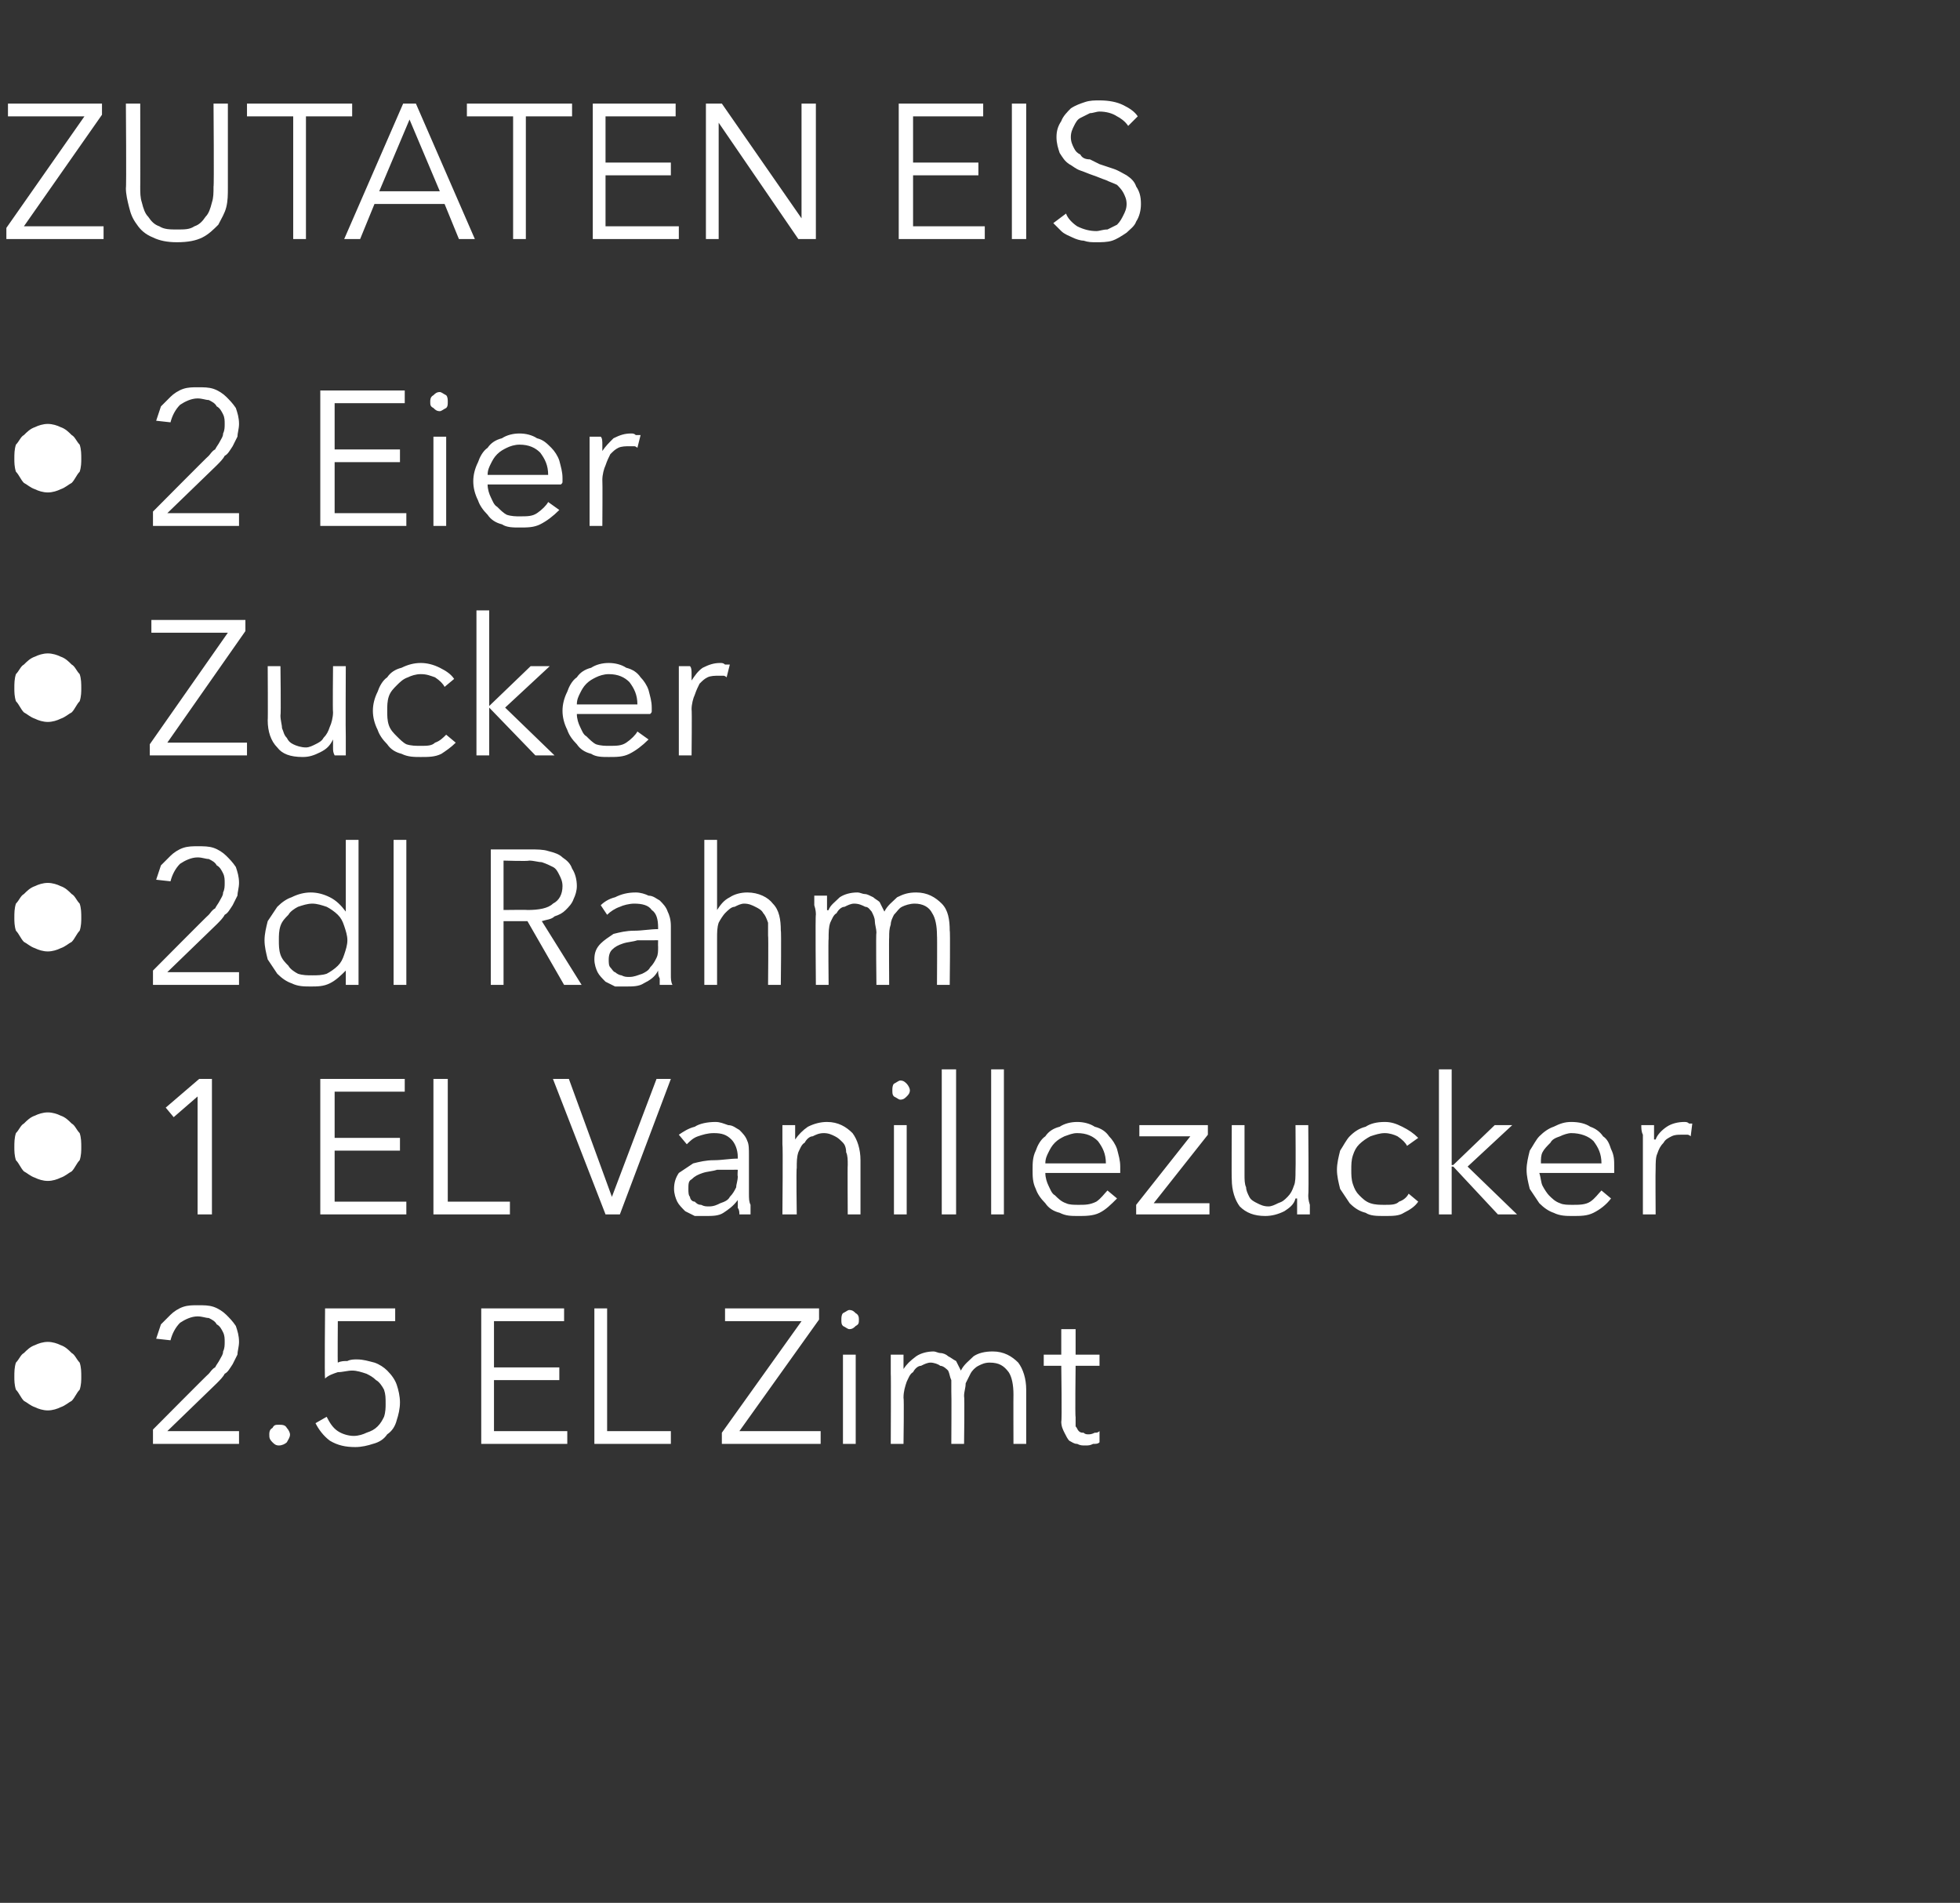 <?xml version="1.0" standalone="no"?>
<!DOCTYPE svg PUBLIC "-//W3C//DTD SVG 1.1//EN" "http://www.w3.org/Graphics/SVG/1.1/DTD/svg11.dtd">
<svg xmlns="http://www.w3.org/2000/svg" version="1.1" width="123px" height="119.4px" viewBox="0 -3 123 119.4" style="top:-3px">
  <rect x="0" y="-3" width="123" height="119.4" fill="#333333" stroke="none"/>
  <desc>ZUTATEN EIS • 2 Eier • Zucker • 2dl Rahm • 1 EL Vanillezucker • 2.5 EL Zimt</desc>
  <defs/>
  <g id="Polygon6424">
    <path d="M 0.9 83.4 C 0.9 83.1 0.9 82.8 1 82.5 C 1.2 82.3 1.3 82 1.5 81.9 C 1.7 81.7 1.9 81.5 2.2 81.4 C 2.4 81.3 2.7 81.2 3 81.2 C 3.3 81.2 3.6 81.3 3.8 81.4 C 4.1 81.5 4.3 81.7 4.5 81.9 C 4.7 82 4.8 82.3 5 82.5 C 5.1 82.8 5.1 83.1 5.1 83.4 C 5.1 83.6 5.1 83.9 5 84.2 C 4.8 84.4 4.7 84.7 4.5 84.9 C 4.3 85 4.1 85.2 3.8 85.3 C 3.6 85.4 3.3 85.5 3 85.5 C 2.7 85.5 2.4 85.4 2.2 85.3 C 1.9 85.2 1.7 85 1.5 84.9 C 1.3 84.7 1.2 84.4 1 84.2 C 0.9 83.9 0.9 83.6 0.9 83.4 Z M 15 87.6 L 9.6 87.6 L 9.6 86.7 C 9.6 86.7 13.09 83.18 13.1 83.2 C 13.2 83.1 13.3 82.9 13.5 82.8 C 13.6 82.6 13.7 82.5 13.8 82.3 C 13.9 82.1 14 82 14 81.8 C 14.1 81.6 14.1 81.4 14.1 81.2 C 14.1 81 14.1 80.8 14 80.6 C 13.9 80.4 13.8 80.2 13.6 80.1 C 13.5 79.9 13.3 79.8 13.1 79.7 C 12.9 79.7 12.7 79.6 12.4 79.6 C 12 79.6 11.6 79.8 11.3 80 C 11 80.3 10.8 80.7 10.7 81.1 C 10.7 81.1 9.8 81 9.8 81 C 9.9 80.7 10 80.4 10.1 80.1 C 10.3 79.9 10.5 79.7 10.7 79.5 C 10.9 79.3 11.2 79.1 11.5 79 C 11.8 78.9 12.1 78.9 12.4 78.9 C 12.8 78.9 13.1 78.9 13.4 79 C 13.7 79.1 14 79.3 14.2 79.5 C 14.4 79.7 14.6 79.9 14.8 80.2 C 14.9 80.5 15 80.8 15 81.2 C 15 81.5 14.9 81.8 14.9 82 C 14.8 82.2 14.7 82.4 14.6 82.6 C 14.4 82.9 14.3 83.1 14.1 83.2 C 14 83.4 13.8 83.6 13.6 83.8 C 13.6 83.8 10.5 86.8 10.5 86.8 L 15 86.8 L 15 87.6 Z M 18.2 87 C 18.2 87.2 18.1 87.3 18 87.5 C 17.9 87.6 17.7 87.7 17.5 87.7 C 17.3 87.7 17.2 87.6 17.1 87.5 C 16.9 87.3 16.9 87.2 16.9 87 C 16.9 86.9 16.9 86.7 17.1 86.6 C 17.2 86.4 17.3 86.4 17.5 86.4 C 17.7 86.4 17.9 86.4 18 86.6 C 18.1 86.7 18.2 86.9 18.2 87 Z M 24.8 79.9 L 21.2 79.9 C 21.2 79.9 21.18 82.5 21.2 82.5 C 21.4 82.4 21.6 82.4 21.8 82.4 C 22 82.3 22.2 82.3 22.4 82.3 C 22.8 82.3 23.1 82.4 23.5 82.5 C 23.8 82.6 24.1 82.8 24.3 83 C 24.6 83.3 24.8 83.6 24.9 83.9 C 25 84.2 25.1 84.6 25.1 85 C 25.1 85.4 25 85.8 24.9 86.1 C 24.8 86.5 24.6 86.8 24.3 87 C 24.1 87.3 23.8 87.5 23.4 87.6 C 23.1 87.7 22.7 87.8 22.3 87.8 C 21.7 87.8 21.2 87.7 20.7 87.4 C 20.3 87.1 20 86.7 19.8 86.3 C 19.8 86.3 20.5 85.9 20.5 85.9 C 20.7 86.3 20.9 86.6 21.2 86.8 C 21.5 87 21.9 87.1 22.2 87.1 C 22.5 87.1 22.8 87 23 86.9 C 23.3 86.8 23.5 86.7 23.7 86.5 C 23.9 86.3 24 86.1 24.1 85.9 C 24.2 85.6 24.2 85.3 24.2 85.1 C 24.2 84.7 24.2 84.5 24.1 84.2 C 24 84 23.8 83.7 23.6 83.6 C 23.4 83.4 23.2 83.3 23 83.2 C 22.7 83.1 22.4 83 22.1 83 C 21.8 83 21.5 83.1 21.2 83.1 C 20.9 83.2 20.6 83.3 20.4 83.5 C 20.36 83.48 20.4 79.1 20.4 79.1 L 24.8 79.1 L 24.8 79.9 Z M 31 86.8 L 35.6 86.8 L 35.6 87.6 L 30.2 87.6 L 30.2 79.1 L 35.4 79.1 L 35.4 79.9 L 31 79.9 L 31 82.8 L 35.1 82.8 L 35.1 83.6 L 31 83.6 L 31 86.8 Z M 38.1 86.8 L 42.1 86.8 L 42.1 87.6 L 37.3 87.6 L 37.3 79.1 L 38.1 79.1 L 38.1 86.8 Z M 51.4 79.8 L 46.4 86.8 L 51.5 86.8 L 51.5 87.6 L 45.3 87.6 L 45.3 86.9 L 50.3 79.9 L 45.5 79.9 L 45.5 79.1 L 51.4 79.1 L 51.4 79.8 Z M 53.7 87.6 L 52.9 87.6 L 52.9 82 L 53.7 82 L 53.7 87.6 Z M 53.9 79.8 C 53.9 80 53.9 80.1 53.7 80.2 C 53.6 80.3 53.5 80.4 53.3 80.4 C 53.2 80.4 53.1 80.3 52.9 80.2 C 52.8 80.1 52.8 80 52.8 79.8 C 52.8 79.7 52.8 79.5 52.9 79.4 C 53.1 79.3 53.2 79.2 53.3 79.2 C 53.5 79.2 53.6 79.3 53.7 79.4 C 53.9 79.5 53.9 79.7 53.9 79.8 Z M 56.7 82.9 C 56.9 82.6 57.1 82.4 57.5 82.1 C 57.8 81.9 58.2 81.8 58.6 81.8 C 58.7 81.8 58.9 81.9 59 81.9 C 59.2 81.9 59.4 82 59.5 82.1 C 59.7 82.2 59.8 82.3 60 82.4 C 60.1 82.6 60.2 82.8 60.3 83 C 60.5 82.6 60.8 82.4 61.1 82.1 C 61.4 81.9 61.8 81.8 62.3 81.8 C 63 81.8 63.5 82.1 63.9 82.5 C 64.2 82.9 64.4 83.5 64.4 84.2 C 64.4 84.16 64.4 87.6 64.4 87.6 L 63.6 87.6 C 63.6 87.6 63.59 84.49 63.6 84.5 C 63.6 83.9 63.5 83.4 63.3 83.1 C 63 82.7 62.7 82.5 62.1 82.5 C 61.8 82.5 61.6 82.6 61.4 82.7 C 61.2 82.8 61 83 60.9 83.2 C 60.8 83.4 60.7 83.6 60.6 83.8 C 60.6 84.1 60.5 84.3 60.5 84.6 C 60.54 84.61 60.5 87.6 60.5 87.6 L 59.7 87.6 C 59.7 87.6 59.72 84.32 59.7 84.3 C 59.7 84.1 59.7 83.8 59.7 83.6 C 59.6 83.4 59.6 83.2 59.5 83 C 59.4 82.9 59.2 82.7 59 82.7 C 58.9 82.6 58.6 82.5 58.4 82.5 C 58.2 82.5 58 82.6 57.8 82.7 C 57.6 82.7 57.4 82.9 57.3 83.1 C 57.1 83.2 57 83.5 56.9 83.7 C 56.8 84 56.7 84.3 56.7 84.7 C 56.74 84.72 56.7 87.6 56.7 87.6 L 55.9 87.6 C 55.9 87.6 55.92 83.22 55.9 83.2 C 55.9 83.1 55.9 82.9 55.9 82.6 C 55.9 82.4 55.9 82.2 55.9 82 C 55.9 82 56.7 82 56.7 82 C 56.7 82.1 56.7 82.3 56.7 82.5 C 56.7 82.7 56.7 82.8 56.7 82.9 C 56.7 82.94 56.7 82.9 56.7 82.9 C 56.7 82.9 56.72 82.94 56.7 82.9 Z M 69 82.7 L 67.5 82.7 C 67.5 82.7 67.46 85.94 67.5 85.9 C 67.5 86.2 67.5 86.3 67.5 86.5 C 67.6 86.6 67.6 86.7 67.7 86.8 C 67.8 86.9 67.9 86.9 68 86.9 C 68.1 87 68.2 87 68.3 87 C 68.4 87 68.5 87 68.7 86.9 C 68.8 86.9 68.9 86.9 69 86.8 C 69 86.8 69 87.5 69 87.5 C 68.9 87.6 68.8 87.6 68.6 87.6 C 68.4 87.7 68.3 87.7 68.1 87.7 C 67.9 87.7 67.8 87.7 67.6 87.6 C 67.4 87.6 67.3 87.5 67.1 87.4 C 67 87.3 66.9 87.1 66.8 86.9 C 66.7 86.7 66.6 86.5 66.6 86.2 C 66.65 86.17 66.6 82.7 66.6 82.7 L 65.5 82.7 L 65.5 82 L 66.6 82 L 66.6 80.4 L 67.5 80.4 L 67.5 82 L 69 82 L 69 82.7 Z " stroke="none" fill="#fff"/>
  </g>
  <g id="Polygon6423">
    <path d="M 0.9 69 C 0.9 68.7 0.9 68.4 1 68.1 C 1.2 67.9 1.3 67.6 1.5 67.5 C 1.7 67.3 1.9 67.1 2.2 67 C 2.4 66.9 2.7 66.8 3 66.8 C 3.3 66.8 3.6 66.9 3.8 67 C 4.1 67.1 4.3 67.3 4.5 67.5 C 4.7 67.6 4.8 67.9 5 68.1 C 5.1 68.4 5.1 68.7 5.1 69 C 5.1 69.2 5.1 69.5 5 69.8 C 4.8 70 4.7 70.3 4.5 70.5 C 4.3 70.6 4.1 70.8 3.8 70.9 C 3.6 71 3.3 71.1 3 71.1 C 2.7 71.1 2.4 71 2.2 70.9 C 1.9 70.8 1.7 70.6 1.5 70.5 C 1.3 70.3 1.2 70 1 69.8 C 0.9 69.5 0.9 69.2 0.9 69 Z M 13.3 73.2 L 12.4 73.2 L 12.4 65.8 L 10.9 67.1 L 10.4 66.5 L 12.5 64.7 L 13.3 64.7 L 13.3 73.2 Z M 21 72.4 L 25.5 72.4 L 25.5 73.2 L 20.1 73.2 L 20.1 64.7 L 25.4 64.7 L 25.4 65.5 L 21 65.5 L 21 68.4 L 25.1 68.4 L 25.1 69.2 L 21 69.2 L 21 72.4 Z M 28.1 72.4 L 32 72.4 L 32 73.2 L 27.2 73.2 L 27.2 64.7 L 28.1 64.7 L 28.1 72.4 Z M 38.4 72.1 L 38.4 72.1 L 41.2 64.7 L 42.1 64.7 L 38.9 73.2 L 38 73.2 L 34.7 64.7 L 35.7 64.7 L 38.4 72.1 Z M 46.3 69.6 C 46.3 69.1 46.1 68.7 45.9 68.5 C 45.6 68.2 45.3 68.1 44.8 68.1 C 44.4 68.1 44.1 68.2 43.8 68.3 C 43.5 68.4 43.3 68.6 43.1 68.8 C 43.1 68.8 42.6 68.2 42.6 68.2 C 42.9 68 43.2 67.8 43.6 67.7 C 43.9 67.5 44.4 67.4 44.9 67.4 C 45.2 67.4 45.4 67.5 45.7 67.6 C 46 67.6 46.2 67.8 46.4 67.9 C 46.6 68.1 46.8 68.3 46.9 68.6 C 47 68.8 47 69.1 47 69.5 C 47 69.5 47 71.9 47 71.9 C 47 72.2 47 72.4 47.1 72.6 C 47.1 72.8 47.1 73 47.1 73.2 C 47.1 73.2 46.4 73.2 46.4 73.2 C 46.4 73.1 46.4 72.9 46.3 72.8 C 46.3 72.6 46.3 72.4 46.3 72.3 C 46.3 72.3 46.3 72.3 46.3 72.3 C 46 72.7 45.7 72.9 45.4 73.1 C 45.1 73.3 44.7 73.3 44.3 73.3 C 44 73.3 43.8 73.3 43.6 73.3 C 43.4 73.2 43.2 73.1 43 73 C 42.8 72.8 42.6 72.6 42.5 72.4 C 42.4 72.2 42.3 71.9 42.3 71.6 C 42.3 71.2 42.4 70.9 42.6 70.6 C 42.9 70.4 43.2 70.2 43.5 70 C 43.9 69.9 44.3 69.8 44.8 69.8 C 45.3 69.8 45.8 69.7 46.3 69.7 C 46.3 69.7 46.3 69.6 46.3 69.6 Z M 46 70.4 C 45.7 70.4 45.4 70.4 45 70.4 C 44.7 70.5 44.4 70.5 44.1 70.6 C 43.8 70.7 43.6 70.8 43.4 71 C 43.2 71.1 43.2 71.3 43.2 71.6 C 43.2 71.8 43.2 72 43.3 72.1 C 43.3 72.2 43.4 72.4 43.6 72.4 C 43.7 72.5 43.8 72.6 44 72.6 C 44.2 72.7 44.3 72.7 44.5 72.7 C 44.8 72.7 45 72.6 45.2 72.5 C 45.5 72.4 45.7 72.3 45.8 72.1 C 46 71.9 46.1 71.7 46.2 71.5 C 46.2 71.3 46.3 71.1 46.3 70.8 C 46.27 70.81 46.3 70.4 46.3 70.4 C 46.3 70.4 46.03 70.39 46 70.4 Z M 49.9 67.6 C 49.9 67.7 49.9 67.9 49.9 68.1 C 49.9 68.3 49.9 68.4 49.9 68.5 C 49.9 68.5 49.9 68.5 49.9 68.5 C 50.1 68.2 50.4 67.9 50.7 67.7 C 51.1 67.5 51.5 67.4 51.9 67.4 C 52.6 67.4 53.1 67.7 53.5 68.1 C 53.8 68.5 54 69.1 54 69.8 C 54 69.76 54 73.2 54 73.2 L 53.2 73.2 C 53.2 73.2 53.18 70.09 53.2 70.1 C 53.2 69.8 53.2 69.5 53.1 69.3 C 53.1 69 53 68.8 52.9 68.7 C 52.7 68.5 52.6 68.4 52.4 68.3 C 52.2 68.2 52 68.1 51.7 68.1 C 51.4 68.1 51.2 68.2 51 68.3 C 50.8 68.3 50.6 68.5 50.5 68.7 C 50.3 68.8 50.2 69.1 50.1 69.3 C 50 69.6 50 69.9 50 70.3 C 49.96 70.32 50 73.2 50 73.2 L 49.1 73.2 C 49.1 73.2 49.14 68.82 49.1 68.8 C 49.1 68.7 49.1 68.5 49.1 68.2 C 49.1 68 49.1 67.8 49.1 67.6 C 49.1 67.6 49.9 67.6 49.9 67.6 Z M 56.9 73.2 L 56.1 73.2 L 56.1 67.6 L 56.9 67.6 L 56.9 73.2 Z M 57.1 65.4 C 57.1 65.6 57 65.7 56.9 65.8 C 56.8 65.9 56.7 66 56.5 66 C 56.4 66 56.3 65.9 56.1 65.8 C 56 65.7 56 65.6 56 65.4 C 56 65.3 56 65.1 56.1 65 C 56.3 64.9 56.4 64.8 56.5 64.8 C 56.7 64.8 56.8 64.9 56.9 65 C 57 65.1 57.1 65.3 57.1 65.4 Z M 60 73.2 L 59.1 73.2 L 59.1 64.1 L 60 64.1 L 60 73.2 Z M 63 73.2 L 62.2 73.2 L 62.2 64.1 L 63 64.1 L 63 73.2 Z M 69.4 70 C 69.4 69.4 69.2 69 68.9 68.6 C 68.6 68.3 68.2 68.1 67.6 68.1 C 67.3 68.1 67.1 68.2 66.8 68.3 C 66.6 68.4 66.4 68.5 66.2 68.7 C 66 68.9 65.9 69.1 65.8 69.3 C 65.7 69.5 65.6 69.7 65.6 70 C 65.6 70 69.4 70 69.4 70 Z M 70.3 70.2 C 70.3 70.3 70.3 70.3 70.3 70.4 C 70.3 70.5 70.3 70.5 70.3 70.6 C 70.3 70.6 65.6 70.6 65.6 70.6 C 65.6 70.9 65.7 71.2 65.8 71.4 C 65.9 71.6 66 71.9 66.2 72 C 66.4 72.2 66.6 72.4 66.9 72.5 C 67.1 72.6 67.4 72.6 67.7 72.6 C 68.1 72.6 68.4 72.6 68.8 72.4 C 69.1 72.2 69.3 71.9 69.5 71.7 C 69.5 71.7 70.1 72.2 70.1 72.2 C 69.7 72.6 69.4 72.9 69 73.1 C 68.6 73.3 68.1 73.3 67.7 73.3 C 67.2 73.3 66.9 73.3 66.5 73.1 C 66.1 73 65.8 72.8 65.6 72.5 C 65.3 72.2 65.1 71.9 65 71.6 C 64.8 71.2 64.8 70.8 64.8 70.4 C 64.8 70 64.8 69.6 65 69.2 C 65.1 68.9 65.3 68.5 65.6 68.3 C 65.8 68 66.1 67.8 66.5 67.7 C 66.8 67.5 67.2 67.4 67.6 67.4 C 68 67.4 68.4 67.5 68.7 67.7 C 69.1 67.8 69.4 68 69.6 68.3 C 69.8 68.5 70 68.8 70.1 69.1 C 70.2 69.5 70.3 69.8 70.3 70.2 Z M 75.8 68.2 L 72.4 72.5 L 75.9 72.5 L 75.9 73.2 L 71.3 73.2 L 71.3 72.6 L 74.7 68.3 L 71.5 68.3 L 71.5 67.6 L 75.8 67.6 L 75.8 68.2 Z M 81.4 73.2 C 81.4 73 81.4 72.9 81.4 72.7 C 81.4 72.5 81.4 72.4 81.4 72.2 C 81.4 72.2 81.3 72.2 81.3 72.2 C 81.2 72.6 80.9 72.8 80.6 73 C 80.2 73.2 79.8 73.3 79.4 73.3 C 78.7 73.3 78.2 73.1 77.8 72.7 C 77.5 72.3 77.3 71.7 77.3 71 C 77.28 71.03 77.3 67.6 77.3 67.6 L 78.1 67.6 C 78.1 67.6 78.1 70.69 78.1 70.7 C 78.1 71 78.1 71.3 78.2 71.5 C 78.2 71.7 78.3 71.9 78.4 72.1 C 78.5 72.3 78.7 72.4 78.9 72.5 C 79.1 72.6 79.3 72.7 79.6 72.7 C 79.8 72.7 80 72.6 80.2 72.5 C 80.5 72.4 80.6 72.3 80.8 72.1 C 81 71.9 81.1 71.7 81.2 71.4 C 81.3 71.2 81.3 70.8 81.3 70.5 C 81.32 70.46 81.3 67.6 81.3 67.6 L 82.1 67.6 C 82.1 67.6 82.14 71.96 82.1 72 C 82.1 72.1 82.1 72.3 82.2 72.6 C 82.2 72.8 82.2 73 82.2 73.2 C 82.2 73.2 81.4 73.2 81.4 73.2 Z M 88.3 68.9 C 88.2 68.7 88 68.5 87.7 68.3 C 87.5 68.2 87.2 68.1 86.9 68.1 C 86.6 68.1 86.3 68.2 86 68.3 C 85.8 68.4 85.5 68.6 85.3 68.8 C 85.1 69 85 69.2 84.9 69.5 C 84.8 69.8 84.8 70.1 84.8 70.4 C 84.8 70.7 84.8 71 84.9 71.3 C 85 71.6 85.1 71.8 85.3 72 C 85.5 72.2 85.7 72.4 86 72.5 C 86.3 72.6 86.6 72.6 86.9 72.6 C 87.3 72.6 87.6 72.6 87.8 72.4 C 88.1 72.3 88.3 72.1 88.4 71.9 C 88.4 71.9 89 72.4 89 72.4 C 88.8 72.7 88.5 72.9 88.1 73.1 C 87.8 73.3 87.4 73.3 86.9 73.3 C 86.4 73.3 86 73.3 85.7 73.1 C 85.3 73 85 72.8 84.7 72.5 C 84.5 72.2 84.3 71.9 84.1 71.6 C 84 71.2 83.9 70.8 83.9 70.4 C 83.9 70 84 69.6 84.1 69.2 C 84.3 68.9 84.5 68.5 84.7 68.3 C 85 68 85.3 67.8 85.7 67.7 C 86 67.5 86.4 67.4 86.9 67.4 C 87.3 67.4 87.6 67.5 88 67.7 C 88.4 67.9 88.7 68.1 89 68.4 C 89 68.4 88.3 68.9 88.3 68.9 Z M 91.1 70.1 L 91.2 70.1 L 93.8 67.6 L 94.9 67.6 L 92.1 70.2 L 95.2 73.2 L 94 73.2 L 91.2 70.2 L 91.1 70.2 L 91.1 73.2 L 90.3 73.2 L 90.3 64.1 L 91.1 64.1 L 91.1 70.1 Z M 100.5 70 C 100.5 69.4 100.3 69 100 68.6 C 99.7 68.3 99.2 68.1 98.6 68.1 C 98.4 68.1 98.1 68.2 97.9 68.3 C 97.6 68.4 97.4 68.5 97.3 68.7 C 97.1 68.9 96.9 69.1 96.8 69.3 C 96.7 69.5 96.7 69.7 96.7 70 C 96.7 70 100.5 70 100.5 70 Z M 101.3 70.2 C 101.3 70.3 101.3 70.3 101.3 70.4 C 101.3 70.5 101.3 70.5 101.3 70.6 C 101.3 70.6 96.6 70.6 96.6 70.6 C 96.7 70.9 96.7 71.2 96.8 71.4 C 96.9 71.6 97.1 71.9 97.2 72 C 97.4 72.2 97.6 72.4 97.9 72.5 C 98.1 72.6 98.4 72.6 98.7 72.6 C 99.1 72.6 99.5 72.6 99.8 72.4 C 100.1 72.2 100.3 71.9 100.5 71.7 C 100.5 71.7 101.1 72.2 101.1 72.2 C 100.8 72.6 100.4 72.9 100 73.1 C 99.6 73.3 99.2 73.3 98.7 73.3 C 98.3 73.3 97.9 73.3 97.5 73.1 C 97.2 73 96.9 72.8 96.6 72.5 C 96.4 72.2 96.2 71.9 96 71.6 C 95.9 71.2 95.8 70.8 95.8 70.4 C 95.8 70 95.9 69.6 96 69.2 C 96.2 68.9 96.4 68.5 96.6 68.3 C 96.9 68 97.2 67.8 97.5 67.7 C 97.9 67.5 98.2 67.4 98.6 67.4 C 99.1 67.4 99.5 67.5 99.8 67.7 C 100.1 67.8 100.4 68 100.6 68.3 C 100.9 68.5 101 68.8 101.1 69.1 C 101.3 69.5 101.3 69.8 101.3 70.2 Z M 103.1 68.8 C 103.1 68.7 103.1 68.5 103.1 68.2 C 103 68 103 67.8 103 67.6 C 103 67.6 103.8 67.6 103.8 67.6 C 103.8 67.7 103.8 67.9 103.8 68.1 C 103.8 68.3 103.8 68.4 103.8 68.5 C 103.8 68.5 103.9 68.5 103.9 68.5 C 104 68.2 104.3 67.9 104.6 67.7 C 104.9 67.5 105.3 67.4 105.7 67.4 C 105.8 67.4 105.9 67.4 106 67.5 C 106 67.5 106.1 67.5 106.2 67.5 C 106.2 67.5 106.1 68.3 106.1 68.3 C 106.1 68.3 106 68.2 105.9 68.2 C 105.8 68.2 105.6 68.2 105.5 68.2 C 105.3 68.2 105.1 68.2 104.9 68.3 C 104.7 68.4 104.5 68.5 104.4 68.7 C 104.2 68.9 104.1 69.1 104 69.4 C 103.9 69.6 103.9 70 103.9 70.3 C 103.88 70.33 103.9 73.2 103.9 73.2 L 103.1 73.2 L 103.1 68.8 C 103.1 68.8 103.07 68.82 103.1 68.8 Z " stroke="none" fill="#fff"/>
  </g>
  <g id="Polygon6422">
    <path d="M 0.9 54.6 C 0.9 54.3 0.9 54 1 53.7 C 1.2 53.5 1.3 53.2 1.5 53.1 C 1.7 52.9 1.9 52.7 2.2 52.6 C 2.4 52.5 2.7 52.4 3 52.4 C 3.3 52.4 3.6 52.5 3.8 52.6 C 4.1 52.7 4.3 52.9 4.5 53.1 C 4.7 53.2 4.8 53.5 5 53.7 C 5.1 54 5.1 54.3 5.1 54.6 C 5.1 54.8 5.1 55.1 5 55.4 C 4.8 55.6 4.7 55.9 4.5 56.1 C 4.3 56.2 4.1 56.4 3.8 56.5 C 3.6 56.6 3.3 56.7 3 56.7 C 2.7 56.7 2.4 56.6 2.2 56.5 C 1.9 56.4 1.7 56.2 1.5 56.1 C 1.3 55.9 1.2 55.6 1 55.4 C 0.9 55.1 0.9 54.8 0.9 54.6 Z M 15 58.8 L 9.6 58.8 L 9.6 57.9 C 9.6 57.9 13.09 54.38 13.1 54.4 C 13.2 54.3 13.3 54.1 13.5 54 C 13.6 53.8 13.7 53.7 13.8 53.5 C 13.9 53.3 14 53.2 14 53 C 14.1 52.8 14.1 52.6 14.1 52.4 C 14.1 52.2 14.1 52 14 51.8 C 13.9 51.6 13.8 51.4 13.6 51.3 C 13.5 51.1 13.3 51 13.1 50.9 C 12.9 50.9 12.7 50.8 12.4 50.8 C 12 50.8 11.6 51 11.3 51.2 C 11 51.5 10.8 51.9 10.7 52.3 C 10.7 52.3 9.8 52.2 9.8 52.2 C 9.9 51.9 10 51.6 10.1 51.3 C 10.3 51.1 10.5 50.9 10.7 50.7 C 10.9 50.5 11.2 50.3 11.5 50.2 C 11.8 50.1 12.1 50.1 12.4 50.1 C 12.8 50.1 13.1 50.1 13.4 50.2 C 13.7 50.3 14 50.5 14.2 50.7 C 14.4 50.9 14.6 51.1 14.8 51.4 C 14.9 51.7 15 52 15 52.4 C 15 52.7 14.9 53 14.9 53.2 C 14.8 53.4 14.7 53.6 14.6 53.8 C 14.4 54.1 14.3 54.3 14.1 54.4 C 14 54.6 13.8 54.8 13.6 55 C 13.6 55 10.5 58 10.5 58 L 15 58 L 15 58.8 Z M 21.7 57.9 C 21.4 58.2 21.1 58.5 20.7 58.7 C 20.3 58.9 19.9 58.9 19.5 58.9 C 19.1 58.9 18.7 58.9 18.3 58.7 C 18 58.6 17.7 58.4 17.4 58.1 C 17.2 57.8 17 57.5 16.8 57.2 C 16.7 56.8 16.6 56.4 16.6 56 C 16.6 55.6 16.7 55.2 16.8 54.8 C 17 54.5 17.2 54.2 17.4 53.9 C 17.7 53.6 18 53.4 18.3 53.3 C 18.7 53.1 19.1 53 19.5 53 C 19.9 53 20.3 53.1 20.7 53.3 C 21.1 53.5 21.4 53.8 21.7 54.2 C 21.66 54.16 21.7 54.2 21.7 54.2 L 21.7 49.7 L 22.5 49.7 L 22.5 58.8 L 21.7 58.8 L 21.7 57.9 C 21.7 57.9 21.66 57.85 21.7 57.9 Z M 17.5 56 C 17.5 56.3 17.5 56.6 17.6 56.9 C 17.7 57.2 17.9 57.4 18.1 57.6 C 18.2 57.8 18.5 58 18.7 58.1 C 19 58.2 19.3 58.2 19.6 58.2 C 19.9 58.2 20.2 58.2 20.5 58.1 C 20.7 58 21 57.8 21.2 57.6 C 21.4 57.4 21.5 57.2 21.6 56.9 C 21.7 56.6 21.8 56.3 21.8 56 C 21.8 55.7 21.7 55.4 21.6 55.1 C 21.5 54.8 21.4 54.6 21.2 54.4 C 21 54.2 20.7 54 20.5 53.9 C 20.2 53.8 19.9 53.7 19.6 53.7 C 19.3 53.7 19 53.8 18.7 53.9 C 18.5 54 18.2 54.2 18.1 54.4 C 17.9 54.6 17.7 54.8 17.6 55.1 C 17.5 55.4 17.5 55.7 17.5 56 Z M 25.5 58.8 L 24.7 58.8 L 24.7 49.7 L 25.5 49.7 L 25.5 58.8 Z M 31.6 58.8 L 30.8 58.8 L 30.8 50.3 C 30.8 50.3 33.25 50.3 33.3 50.3 C 33.7 50.3 34.1 50.3 34.4 50.4 C 34.8 50.5 35.1 50.6 35.3 50.8 C 35.6 51 35.8 51.2 35.9 51.5 C 36.1 51.8 36.2 52.2 36.2 52.6 C 36.2 52.9 36.1 53.2 36 53.4 C 35.9 53.7 35.7 53.9 35.5 54.1 C 35.3 54.3 35.1 54.4 34.8 54.5 C 34.6 54.7 34.3 54.7 34 54.8 C 33.98 54.76 36.5 58.8 36.5 58.8 L 35.4 58.8 L 33.1 54.8 L 31.6 54.8 L 31.6 58.8 Z M 31.6 54.1 C 31.6 54.1 33.12 54.08 33.1 54.1 C 33.8 54.1 34.4 54 34.7 53.7 C 35.1 53.5 35.3 53.1 35.3 52.6 C 35.3 52.3 35.2 52.1 35.1 51.9 C 35 51.7 34.9 51.5 34.7 51.4 C 34.5 51.3 34.3 51.2 34 51.1 C 33.8 51.1 33.5 51 33.2 51 C 33.16 51.05 31.6 51 31.6 51 L 31.6 54.1 Z M 41.3 55.2 C 41.3 54.7 41.2 54.3 40.9 54.1 C 40.7 53.8 40.3 53.7 39.8 53.7 C 39.5 53.7 39.1 53.8 38.9 53.9 C 38.6 54 38.3 54.2 38.1 54.4 C 38.1 54.4 37.7 53.8 37.7 53.8 C 37.9 53.6 38.2 53.4 38.6 53.3 C 39 53.1 39.4 53 39.9 53 C 40.2 53 40.5 53.1 40.7 53.2 C 41 53.2 41.2 53.4 41.4 53.5 C 41.6 53.7 41.8 53.9 41.9 54.2 C 42 54.4 42.1 54.7 42.1 55.1 C 42.1 55.1 42.1 57.5 42.1 57.5 C 42.1 57.8 42.1 58 42.1 58.2 C 42.1 58.4 42.1 58.6 42.2 58.8 C 42.2 58.8 41.4 58.8 41.4 58.8 C 41.4 58.7 41.4 58.5 41.4 58.4 C 41.3 58.2 41.3 58 41.3 57.9 C 41.3 57.9 41.3 57.9 41.3 57.9 C 41.1 58.3 40.8 58.5 40.4 58.7 C 40.1 58.9 39.7 58.9 39.3 58.9 C 39.1 58.9 38.8 58.9 38.6 58.9 C 38.4 58.8 38.2 58.7 38 58.6 C 37.8 58.4 37.6 58.2 37.5 58 C 37.4 57.8 37.3 57.5 37.3 57.2 C 37.3 56.8 37.4 56.5 37.7 56.2 C 37.9 56 38.2 55.8 38.5 55.6 C 38.9 55.5 39.3 55.4 39.8 55.4 C 40.3 55.4 40.8 55.3 41.3 55.3 C 41.3 55.3 41.3 55.2 41.3 55.2 Z M 41.1 56 C 40.7 56 40.4 56 40 56 C 39.7 56.1 39.4 56.1 39.1 56.2 C 38.8 56.3 38.6 56.4 38.4 56.6 C 38.3 56.7 38.2 56.9 38.2 57.2 C 38.2 57.4 38.2 57.6 38.3 57.7 C 38.4 57.8 38.5 58 38.6 58 C 38.7 58.1 38.9 58.2 39 58.2 C 39.2 58.3 39.3 58.3 39.5 58.3 C 39.8 58.3 40 58.2 40.3 58.1 C 40.5 58 40.7 57.9 40.8 57.7 C 41 57.5 41.1 57.3 41.2 57.1 C 41.3 56.9 41.3 56.7 41.3 56.4 C 41.29 56.41 41.3 56 41.3 56 C 41.3 56 41.05 55.99 41.1 56 Z M 45 54.1 C 45.2 53.8 45.4 53.5 45.8 53.3 C 46.1 53.1 46.5 53 46.9 53 C 47.6 53 48.2 53.3 48.5 53.7 C 48.9 54.1 49 54.7 49 55.4 C 49.04 55.36 49 58.8 49 58.8 L 48.2 58.8 C 48.2 58.8 48.23 55.69 48.2 55.7 C 48.2 55.4 48.2 55.1 48.2 54.9 C 48.1 54.6 48 54.4 47.9 54.3 C 47.8 54.1 47.6 54 47.4 53.9 C 47.2 53.8 47 53.7 46.7 53.7 C 46.5 53.7 46.3 53.8 46.1 53.9 C 45.9 53.9 45.7 54.1 45.5 54.3 C 45.4 54.4 45.2 54.7 45.1 54.9 C 45 55.2 45 55.5 45 55.9 C 45 55.92 45 58.8 45 58.8 L 44.2 58.8 L 44.2 49.7 L 45 49.7 L 45 54.1 C 45 54.1 45.02 54.11 45 54.1 Z M 52 54.1 C 52.1 53.8 52.4 53.6 52.7 53.3 C 53 53.1 53.4 53 53.8 53 C 54 53 54.1 53.1 54.3 53.1 C 54.4 53.1 54.6 53.2 54.8 53.3 C 54.9 53.4 55.1 53.5 55.2 53.6 C 55.3 53.8 55.4 54 55.5 54.2 C 55.7 53.8 56 53.6 56.3 53.3 C 56.7 53.1 57 53 57.5 53 C 58.2 53 58.7 53.3 59.1 53.7 C 59.5 54.1 59.6 54.7 59.6 55.4 C 59.64 55.36 59.6 58.8 59.6 58.8 L 58.8 58.8 C 58.8 58.8 58.82 55.69 58.8 55.7 C 58.8 55.1 58.7 54.6 58.5 54.3 C 58.3 53.9 57.9 53.7 57.4 53.7 C 57.1 53.7 56.8 53.8 56.6 53.9 C 56.4 54 56.3 54.2 56.1 54.4 C 56 54.6 55.9 54.8 55.9 55 C 55.8 55.3 55.8 55.5 55.8 55.8 C 55.78 55.81 55.8 58.8 55.8 58.8 L 55 58.8 C 55 58.8 54.96 55.52 55 55.5 C 55 55.3 54.9 55 54.9 54.8 C 54.9 54.6 54.8 54.4 54.7 54.2 C 54.6 54.1 54.5 53.9 54.3 53.9 C 54.1 53.8 53.9 53.7 53.6 53.7 C 53.4 53.7 53.2 53.8 53 53.9 C 52.8 53.9 52.6 54.1 52.5 54.3 C 52.3 54.4 52.2 54.7 52.1 54.9 C 52 55.2 52 55.5 52 55.9 C 51.97 55.92 52 58.8 52 58.8 L 51.2 58.8 C 51.2 58.8 51.16 54.42 51.2 54.4 C 51.2 54.3 51.2 54.1 51.1 53.8 C 51.1 53.6 51.1 53.4 51.1 53.2 C 51.1 53.2 51.9 53.2 51.9 53.2 C 51.9 53.3 51.9 53.5 51.9 53.7 C 51.9 53.9 51.9 54 51.9 54.1 C 51.94 54.14 52 54.1 52 54.1 C 52 54.1 51.96 54.14 52 54.1 Z " stroke="none" fill="#fff"/>
  </g>
  <g id="Polygon6421">
    <path d="M 0.9 40.2 C 0.9 39.9 0.9 39.6 1 39.3 C 1.2 39.1 1.3 38.8 1.5 38.7 C 1.7 38.5 1.9 38.3 2.2 38.2 C 2.4 38.1 2.7 38 3 38 C 3.3 38 3.6 38.1 3.8 38.2 C 4.1 38.3 4.3 38.5 4.5 38.7 C 4.7 38.8 4.8 39.1 5 39.3 C 5.1 39.6 5.1 39.9 5.1 40.2 C 5.1 40.4 5.1 40.7 5 41 C 4.8 41.2 4.7 41.5 4.5 41.7 C 4.3 41.8 4.1 42 3.8 42.1 C 3.6 42.2 3.3 42.3 3 42.3 C 2.7 42.3 2.4 42.2 2.2 42.1 C 1.9 42 1.7 41.8 1.5 41.7 C 1.3 41.5 1.2 41.2 1 41 C 0.9 40.7 0.9 40.4 0.9 40.2 Z M 15.4 36.6 L 10.5 43.6 L 15.5 43.6 L 15.5 44.4 L 9.4 44.4 L 9.4 43.7 L 14.3 36.7 L 9.5 36.7 L 9.5 35.9 L 15.4 35.9 L 15.4 36.6 Z M 21 44.4 C 20.9 44.2 20.9 44.1 20.9 43.9 C 20.9 43.7 20.9 43.6 20.9 43.4 C 20.9 43.4 20.9 43.4 20.9 43.4 C 20.7 43.8 20.5 44 20.1 44.2 C 19.7 44.4 19.4 44.5 19 44.5 C 18.2 44.5 17.7 44.3 17.4 43.9 C 17 43.5 16.8 42.9 16.8 42.2 C 16.82 42.23 16.8 38.8 16.8 38.8 L 17.6 38.8 C 17.6 38.8 17.64 41.89 17.6 41.9 C 17.6 42.2 17.7 42.5 17.7 42.7 C 17.8 42.9 17.8 43.1 18 43.3 C 18.1 43.5 18.2 43.6 18.4 43.7 C 18.6 43.8 18.9 43.9 19.2 43.9 C 19.4 43.9 19.6 43.8 19.8 43.7 C 20 43.6 20.2 43.5 20.3 43.3 C 20.5 43.1 20.6 42.9 20.7 42.6 C 20.8 42.4 20.9 42 20.9 41.7 C 20.87 41.66 20.9 38.8 20.9 38.8 L 21.7 38.8 C 21.7 38.8 21.68 43.16 21.7 43.2 C 21.7 43.3 21.7 43.5 21.7 43.8 C 21.7 44 21.7 44.2 21.7 44.4 C 21.7 44.4 21 44.4 21 44.4 Z M 27.9 40.1 C 27.8 39.9 27.6 39.7 27.3 39.5 C 27 39.4 26.8 39.3 26.4 39.3 C 26.1 39.3 25.8 39.4 25.6 39.5 C 25.3 39.6 25.1 39.8 24.9 40 C 24.7 40.2 24.5 40.4 24.4 40.7 C 24.3 41 24.3 41.3 24.3 41.6 C 24.3 41.9 24.3 42.2 24.4 42.5 C 24.5 42.8 24.7 43 24.9 43.2 C 25.1 43.4 25.3 43.6 25.5 43.7 C 25.8 43.8 26.1 43.8 26.4 43.8 C 26.8 43.8 27.1 43.8 27.3 43.6 C 27.6 43.5 27.8 43.3 28 43.1 C 28 43.1 28.6 43.6 28.6 43.6 C 28.3 43.9 28 44.1 27.7 44.3 C 27.3 44.5 26.9 44.5 26.4 44.5 C 26 44.5 25.6 44.5 25.2 44.3 C 24.8 44.2 24.5 44 24.3 43.7 C 24 43.4 23.8 43.1 23.7 42.8 C 23.5 42.4 23.4 42 23.4 41.6 C 23.4 41.2 23.5 40.8 23.7 40.4 C 23.8 40.1 24 39.7 24.3 39.5 C 24.5 39.2 24.8 39 25.2 38.9 C 25.6 38.7 26 38.6 26.4 38.6 C 26.8 38.6 27.2 38.7 27.6 38.9 C 28 39.1 28.3 39.3 28.5 39.6 C 28.5 39.6 27.9 40.1 27.9 40.1 Z M 30.7 41.3 L 30.7 41.3 L 33.3 38.8 L 34.5 38.8 L 31.7 41.4 L 34.8 44.4 L 33.6 44.4 L 30.7 41.4 L 30.7 41.4 L 30.7 44.4 L 29.9 44.4 L 29.9 35.3 L 30.7 35.3 L 30.7 41.3 Z M 40 41.2 C 40 40.6 39.8 40.2 39.5 39.8 C 39.2 39.5 38.8 39.3 38.2 39.3 C 37.9 39.3 37.6 39.4 37.4 39.5 C 37.2 39.6 37 39.7 36.8 39.9 C 36.6 40.1 36.5 40.3 36.4 40.5 C 36.3 40.7 36.2 40.9 36.2 41.2 C 36.2 41.2 40 41.2 40 41.2 Z M 40.9 41.4 C 40.9 41.5 40.9 41.5 40.9 41.6 C 40.9 41.7 40.9 41.7 40.8 41.8 C 40.8 41.8 36.2 41.8 36.2 41.8 C 36.2 42.1 36.3 42.4 36.4 42.6 C 36.5 42.8 36.6 43.1 36.8 43.2 C 37 43.4 37.2 43.6 37.4 43.7 C 37.7 43.8 38 43.8 38.2 43.8 C 38.7 43.8 39 43.8 39.3 43.6 C 39.6 43.4 39.9 43.1 40 42.9 C 40 42.9 40.7 43.4 40.7 43.4 C 40.3 43.8 39.9 44.1 39.5 44.3 C 39.1 44.5 38.7 44.5 38.2 44.5 C 37.8 44.5 37.4 44.5 37.1 44.3 C 36.7 44.2 36.4 44 36.2 43.7 C 35.9 43.4 35.7 43.1 35.6 42.8 C 35.4 42.4 35.3 42 35.3 41.6 C 35.3 41.2 35.4 40.8 35.6 40.4 C 35.7 40.1 35.9 39.7 36.2 39.5 C 36.4 39.2 36.7 39 37.1 38.9 C 37.4 38.7 37.8 38.6 38.2 38.6 C 38.6 38.6 39 38.7 39.3 38.9 C 39.7 39 40 39.2 40.2 39.5 C 40.4 39.7 40.6 40 40.7 40.3 C 40.8 40.7 40.9 41 40.9 41.4 Z M 42.6 40 C 42.6 39.9 42.6 39.7 42.6 39.4 C 42.6 39.2 42.6 39 42.6 38.8 C 42.6 38.8 43.3 38.8 43.3 38.8 C 43.4 38.9 43.4 39.1 43.4 39.3 C 43.4 39.5 43.4 39.6 43.4 39.7 C 43.4 39.7 43.4 39.7 43.4 39.7 C 43.6 39.4 43.8 39.1 44.1 38.9 C 44.5 38.7 44.8 38.6 45.2 38.6 C 45.3 38.6 45.4 38.6 45.5 38.7 C 45.6 38.7 45.7 38.7 45.8 38.7 C 45.8 38.7 45.6 39.5 45.6 39.5 C 45.6 39.5 45.5 39.4 45.4 39.4 C 45.3 39.4 45.2 39.4 45.1 39.4 C 44.9 39.4 44.6 39.4 44.4 39.5 C 44.2 39.6 44.1 39.7 43.9 39.9 C 43.8 40.1 43.7 40.3 43.6 40.6 C 43.5 40.8 43.4 41.2 43.4 41.5 C 43.43 41.53 43.4 44.4 43.4 44.4 L 42.6 44.4 L 42.6 40 C 42.6 40 42.61 40.02 42.6 40 Z " stroke="none" fill="#fff"/>
  </g>
  <g id="Polygon6420">
    <path d="M 0.9 25.8 C 0.9 25.5 0.9 25.2 1 24.9 C 1.2 24.7 1.3 24.4 1.5 24.3 C 1.7 24.1 1.9 23.9 2.2 23.8 C 2.4 23.7 2.7 23.6 3 23.6 C 3.3 23.6 3.6 23.7 3.8 23.8 C 4.1 23.9 4.3 24.1 4.5 24.3 C 4.7 24.4 4.8 24.7 5 24.9 C 5.1 25.2 5.1 25.5 5.1 25.8 C 5.1 26 5.1 26.3 5 26.6 C 4.8 26.8 4.7 27.1 4.5 27.3 C 4.3 27.4 4.1 27.6 3.8 27.7 C 3.6 27.8 3.3 27.9 3 27.9 C 2.7 27.9 2.4 27.8 2.2 27.7 C 1.9 27.6 1.7 27.4 1.5 27.3 C 1.3 27.1 1.2 26.8 1 26.6 C 0.9 26.3 0.9 26 0.9 25.8 Z M 15 30 L 9.6 30 L 9.6 29.1 C 9.6 29.1 13.09 25.58 13.1 25.6 C 13.2 25.5 13.3 25.3 13.5 25.2 C 13.6 25 13.7 24.9 13.8 24.7 C 13.9 24.5 14 24.4 14 24.2 C 14.1 24 14.1 23.8 14.1 23.6 C 14.1 23.4 14.1 23.2 14 23 C 13.9 22.8 13.8 22.6 13.6 22.5 C 13.5 22.3 13.3 22.2 13.1 22.1 C 12.9 22.1 12.7 22 12.4 22 C 12 22 11.6 22.2 11.3 22.4 C 11 22.7 10.8 23.1 10.7 23.5 C 10.7 23.5 9.8 23.4 9.8 23.4 C 9.9 23.1 10 22.8 10.1 22.5 C 10.3 22.3 10.5 22.1 10.7 21.9 C 10.9 21.7 11.2 21.5 11.5 21.4 C 11.8 21.3 12.1 21.3 12.4 21.3 C 12.8 21.3 13.1 21.3 13.4 21.4 C 13.7 21.5 14 21.7 14.2 21.9 C 14.4 22.1 14.6 22.3 14.8 22.6 C 14.9 22.9 15 23.2 15 23.6 C 15 23.9 14.9 24.2 14.9 24.4 C 14.8 24.6 14.7 24.8 14.6 25 C 14.4 25.3 14.3 25.5 14.1 25.6 C 14 25.8 13.8 26 13.6 26.2 C 13.6 26.2 10.5 29.2 10.5 29.2 L 15 29.2 L 15 30 Z M 21 29.2 L 25.5 29.2 L 25.5 30 L 20.1 30 L 20.1 21.5 L 25.4 21.5 L 25.4 22.3 L 21 22.3 L 21 25.2 L 25.1 25.2 L 25.1 26 L 21 26 L 21 29.2 Z M 28 30 L 27.2 30 L 27.2 24.4 L 28 24.4 L 28 30 Z M 28.1 22.2 C 28.1 22.4 28.1 22.5 28 22.6 C 27.8 22.7 27.7 22.8 27.6 22.8 C 27.4 22.8 27.3 22.7 27.2 22.6 C 27 22.5 27 22.4 27 22.2 C 27 22.1 27 21.9 27.2 21.8 C 27.3 21.7 27.4 21.6 27.6 21.6 C 27.7 21.6 27.8 21.7 28 21.8 C 28.1 21.9 28.1 22.1 28.1 22.2 Z M 34.4 26.8 C 34.4 26.2 34.2 25.8 33.9 25.4 C 33.6 25.1 33.2 24.9 32.6 24.9 C 32.3 24.9 32 25 31.8 25.1 C 31.6 25.2 31.4 25.3 31.2 25.5 C 31 25.7 30.9 25.9 30.8 26.1 C 30.7 26.3 30.6 26.5 30.6 26.8 C 30.6 26.8 34.4 26.8 34.4 26.8 Z M 35.3 27 C 35.3 27.1 35.3 27.1 35.3 27.2 C 35.3 27.3 35.3 27.3 35.2 27.4 C 35.2 27.4 30.6 27.4 30.6 27.4 C 30.6 27.7 30.7 28 30.8 28.2 C 30.9 28.4 31 28.7 31.2 28.8 C 31.4 29 31.6 29.2 31.8 29.3 C 32.1 29.4 32.4 29.4 32.6 29.4 C 33.1 29.4 33.4 29.4 33.7 29.2 C 34 29 34.3 28.7 34.4 28.5 C 34.4 28.5 35.1 29 35.1 29 C 34.7 29.4 34.3 29.7 33.9 29.9 C 33.5 30.1 33.1 30.1 32.6 30.1 C 32.2 30.1 31.8 30.1 31.5 29.9 C 31.1 29.8 30.8 29.6 30.6 29.3 C 30.3 29 30.1 28.7 30 28.4 C 29.8 28 29.7 27.6 29.7 27.2 C 29.7 26.8 29.8 26.4 30 26 C 30.1 25.7 30.3 25.3 30.6 25.1 C 30.8 24.8 31.1 24.6 31.5 24.5 C 31.8 24.3 32.2 24.2 32.6 24.2 C 33 24.2 33.4 24.3 33.7 24.5 C 34.1 24.6 34.3 24.8 34.6 25.1 C 34.8 25.3 35 25.6 35.1 25.9 C 35.2 26.3 35.3 26.6 35.3 27 Z M 37 25.6 C 37 25.5 37 25.3 37 25 C 37 24.8 37 24.6 37 24.4 C 37 24.4 37.7 24.4 37.7 24.4 C 37.8 24.5 37.8 24.7 37.8 24.9 C 37.8 25.1 37.8 25.2 37.8 25.3 C 37.8 25.3 37.8 25.3 37.8 25.3 C 38 25 38.2 24.8 38.5 24.5 C 38.9 24.3 39.2 24.2 39.6 24.2 C 39.7 24.2 39.8 24.2 39.9 24.3 C 40 24.3 40.1 24.3 40.2 24.3 C 40.2 24.3 40 25.1 40 25.1 C 40 25.1 39.9 25 39.8 25 C 39.7 25 39.6 25 39.5 25 C 39.3 25 39 25 38.8 25.1 C 38.6 25.2 38.5 25.3 38.3 25.5 C 38.2 25.7 38.1 25.9 38 26.2 C 37.9 26.4 37.8 26.8 37.8 27.1 C 37.82 27.13 37.8 30 37.8 30 L 37 30 L 37 25.6 C 37 25.6 37.01 25.62 37 25.6 Z " stroke="none" fill="#fff"/>
  </g>
  <g id="Polygon6419">
    <path d="M 6.4 4.2 L 1.5 11.2 L 6.5 11.2 L 6.5 12 L 0.4 12 L 0.4 11.3 L 5.3 4.3 L 0.5 4.3 L 0.5 3.5 L 6.4 3.5 L 6.4 4.2 Z M 11.1 12.2 C 10.5 12.2 10 12.1 9.6 11.9 C 9.1 11.7 8.8 11.4 8.6 11.1 C 8.3 10.7 8.2 10.4 8.1 10 C 8 9.6 7.9 9.2 7.9 8.8 C 7.94 8.83 7.9 3.5 7.9 3.5 L 8.8 3.5 C 8.8 3.5 8.81 8.74 8.8 8.7 C 8.8 9.1 8.8 9.4 8.9 9.7 C 9 10.1 9.1 10.4 9.3 10.6 C 9.5 10.9 9.7 11.1 10 11.2 C 10.3 11.4 10.7 11.4 11.1 11.4 C 11.6 11.4 11.9 11.4 12.2 11.2 C 12.5 11.1 12.7 10.9 12.9 10.6 C 13.1 10.4 13.2 10.1 13.3 9.7 C 13.4 9.4 13.4 9.1 13.4 8.7 C 13.44 8.74 13.4 3.5 13.4 3.5 L 14.3 3.5 C 14.3 3.5 14.3 8.83 14.3 8.8 C 14.3 9.2 14.3 9.6 14.2 10 C 14.1 10.4 13.9 10.7 13.7 11.1 C 13.4 11.4 13.1 11.7 12.7 11.9 C 12.3 12.1 11.8 12.2 11.1 12.2 Z M 19.2 12 L 18.4 12 L 18.4 4.3 L 15.5 4.3 L 15.5 3.5 L 22.1 3.5 L 22.1 4.3 L 19.2 4.3 L 19.2 12 Z M 22.6 12 L 21.6 12 L 25.3 3.5 L 26.1 3.5 L 29.8 12 L 28.8 12 L 27.9 9.8 L 23.5 9.8 L 22.6 12 Z M 23.8 9 L 27.6 9 L 25.7 4.5 L 23.8 9 Z M 33 12 L 32.2 12 L 32.2 4.3 L 29.3 4.3 L 29.3 3.5 L 35.9 3.5 L 35.9 4.3 L 33 4.3 L 33 12 Z M 38 11.2 L 42.6 11.2 L 42.6 12 L 37.2 12 L 37.2 3.5 L 42.4 3.5 L 42.4 4.3 L 38 4.3 L 38 7.2 L 42.1 7.2 L 42.1 8 L 38 8 L 38 11.2 Z M 50.3 10.7 L 50.3 10.7 L 50.3 3.5 L 51.2 3.5 L 51.2 12 L 50.1 12 L 45.1 4.7 L 45.1 4.7 L 45.1 12 L 44.3 12 L 44.3 3.5 L 45.3 3.5 L 50.3 10.7 Z M 57.3 11.2 L 61.8 11.2 L 61.8 12 L 56.4 12 L 56.4 3.5 L 61.7 3.5 L 61.7 4.3 L 57.3 4.3 L 57.3 7.2 L 61.4 7.2 L 61.4 8 L 57.3 8 L 57.3 11.2 Z M 64.4 12 L 63.5 12 L 63.5 3.5 L 64.4 3.5 L 64.4 12 Z M 70.8 4.9 C 70.6 4.6 70.3 4.4 70.1 4.3 C 69.8 4.1 69.4 4 69 4 C 68.8 4 68.6 4.1 68.4 4.1 C 68.2 4.2 68 4.3 67.8 4.4 C 67.6 4.5 67.5 4.7 67.4 4.9 C 67.3 5.1 67.2 5.3 67.2 5.6 C 67.2 5.9 67.3 6.1 67.4 6.3 C 67.5 6.5 67.6 6.6 67.8 6.7 C 67.9 6.9 68.1 7 68.4 7 C 68.6 7.1 68.8 7.2 69 7.3 C 69.3 7.4 69.6 7.5 69.9 7.6 C 70.2 7.7 70.5 7.9 70.7 8 C 71 8.2 71.2 8.4 71.3 8.7 C 71.5 9 71.6 9.3 71.6 9.8 C 71.6 10.2 71.5 10.6 71.3 10.9 C 71.2 11.2 70.9 11.4 70.7 11.6 C 70.4 11.8 70.1 12 69.8 12.1 C 69.5 12.2 69.1 12.2 68.8 12.2 C 68.5 12.2 68.3 12.2 68 12.1 C 67.8 12.1 67.5 12 67.3 11.9 C 67.1 11.8 66.8 11.7 66.6 11.5 C 66.4 11.3 66.3 11.2 66.1 11 C 66.1 11 66.9 10.4 66.9 10.4 C 67 10.7 67.3 11 67.6 11.2 C 68 11.4 68.4 11.5 68.8 11.5 C 69 11.5 69.2 11.4 69.5 11.4 C 69.7 11.3 69.9 11.2 70.1 11.1 C 70.3 10.9 70.4 10.7 70.5 10.5 C 70.6 10.3 70.7 10.1 70.7 9.8 C 70.7 9.5 70.6 9.3 70.5 9.1 C 70.4 8.9 70.2 8.7 70.1 8.6 C 69.9 8.5 69.6 8.4 69.4 8.3 C 69.1 8.2 68.9 8.1 68.6 8 C 68.3 7.9 68.1 7.8 67.8 7.7 C 67.5 7.6 67.3 7.4 67.1 7.3 C 66.8 7.1 66.7 6.9 66.5 6.6 C 66.4 6.3 66.3 6 66.3 5.6 C 66.3 5.2 66.4 4.9 66.6 4.6 C 66.7 4.3 67 4 67.2 3.8 C 67.5 3.6 67.8 3.5 68.1 3.4 C 68.4 3.3 68.7 3.3 69 3.3 C 69.6 3.3 70.1 3.4 70.5 3.6 C 70.9 3.8 71.2 4 71.4 4.3 C 71.4 4.3 70.8 4.9 70.8 4.9 Z " stroke="none" fill="#fff"/>
  </g>
</svg>